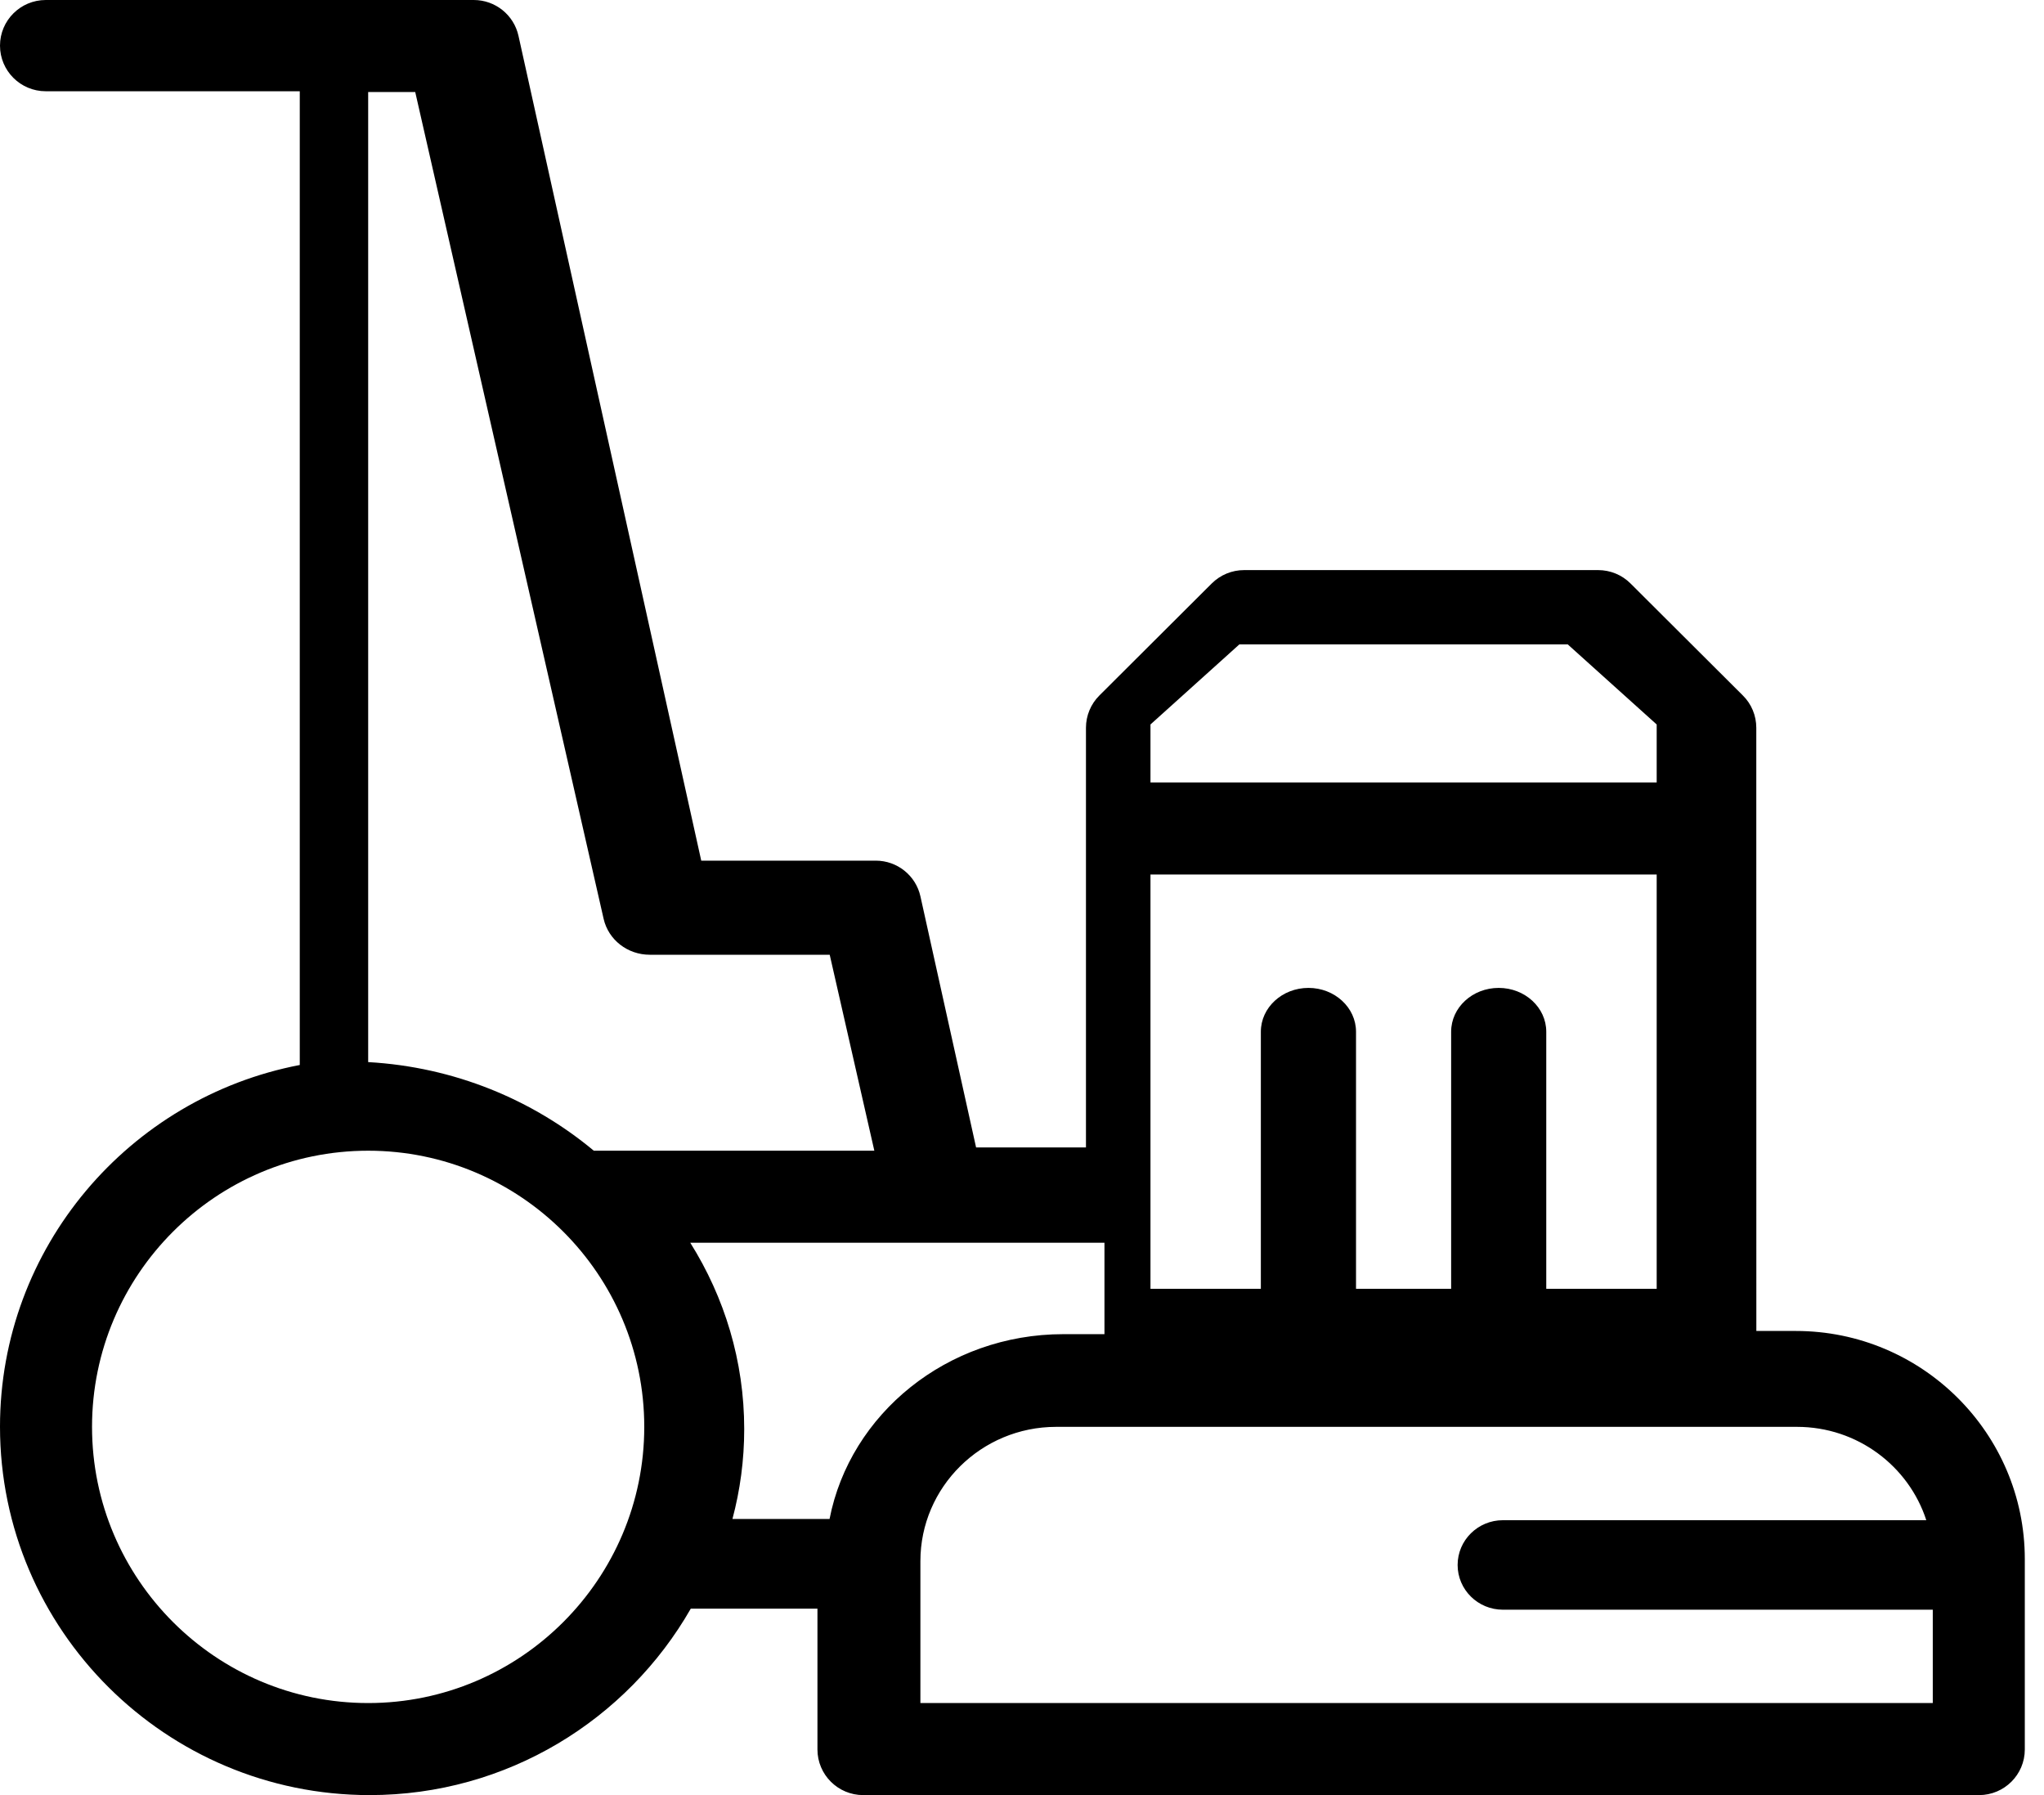 <?xml version="1.0" encoding="UTF-8" standalone="no"?>
<!DOCTYPE svg PUBLIC "-//W3C//DTD SVG 1.1//EN" "http://www.w3.org/Graphics/SVG/1.1/DTD/svg11.dtd">
<svg width="100%" height="100%" viewBox="0 0 41 36" version="1.1" xmlns="http://www.w3.org/2000/svg" xmlns:xlink="http://www.w3.org/1999/xlink" xml:space="preserve" xmlns:serif="http://www.serif.com/" style="fill-rule:evenodd;clip-rule:evenodd;stroke-linejoin:round;stroke-miterlimit:2;">
    <clipPath id="_clip1">
        <path d="M18.462,34.154L18.462,31.308C18.462,29.823 19.683,28.615 21.185,28.615L36.046,28.615C37.258,28.615 38.287,29.403 38.639,30.487L30.146,30.487C29.645,30.487 29.238,30.889 29.238,31.385C29.238,31.88 29.645,32.282 30.146,32.282L38.769,32.282L38.769,34.154L18.462,34.154ZM16.64,30.462L14.692,30.462C14.846,29.885 14.928,29.281 14.928,28.659C14.928,27.295 14.533,26.018 13.846,24.923L22.154,24.923L22.154,26.756L21.329,26.756C18.997,26.756 17.051,28.356 16.64,30.462ZM7.385,34.154C4.331,34.154 1.846,31.669 1.846,28.615C1.846,25.561 4.331,23.077 7.385,23.077C10.438,23.077 12.923,25.561 12.923,28.615C12.923,31.669 10.438,34.154 7.385,34.154ZM12.108,18.427C12.204,18.848 12.588,19.147 13.033,19.147L16.643,19.147L17.538,23.077L11.911,23.077C10.679,22.051 9.108,21.397 7.385,21.3L7.385,1.846L8.329,1.846L12.108,18.427ZM23.077,14.529L24.86,12.923L31.447,12.923L33.231,14.529L33.231,15.692L23.077,15.692L23.077,14.529ZM31.016,25.846L31.016,20.691C31.016,20.206 30.589,19.812 30.062,19.812C29.535,19.812 29.108,20.206 29.108,20.691L29.108,25.846L27.2,25.846L27.2,20.691C27.2,20.206 26.772,19.812 26.246,19.812C25.719,19.812 25.291,20.206 25.291,20.691L25.291,25.846L23.077,25.846L23.077,17.538L33.231,17.538L33.231,25.846L31.016,25.846ZM36.023,26.692L35.23,26.692L35.229,14.595C35.229,14.352 35.133,14.119 34.96,13.948L32.706,11.701C32.534,11.529 32.3,11.433 32.056,11.433L24.956,11.433C24.712,11.433 24.479,11.529 24.306,11.701L22.052,13.948C21.88,14.119 21.783,14.352 21.783,14.595L21.783,23.011L19.579,23.011L18.463,17.978C18.371,17.559 17.998,17.26 17.567,17.26L14.066,17.26L10.4,0.718C10.307,0.299 9.934,0 9.503,0L0.918,0C0.411,0 0,0.41 0,0.915C0,1.421 0.411,1.83 0.918,1.83L6.013,1.83L6.013,21.358C2.593,22.013 0,25.016 0,28.612C0,32.686 3.326,36 7.414,36C10.17,36 12.579,34.492 13.856,32.261L16.397,32.261L16.397,35.085C16.397,35.59 16.808,36 17.315,36L39.697,36C40.204,36 40.615,35.59 40.615,35.085L40.615,31.268C40.615,28.744 38.555,26.692 36.023,26.692Z"/>
    </clipPath>
    <g clip-path="url(#_clip1)">
        <rect x="-1" y="-1" width="42.615" height="38"/>
    </g>
</svg>
